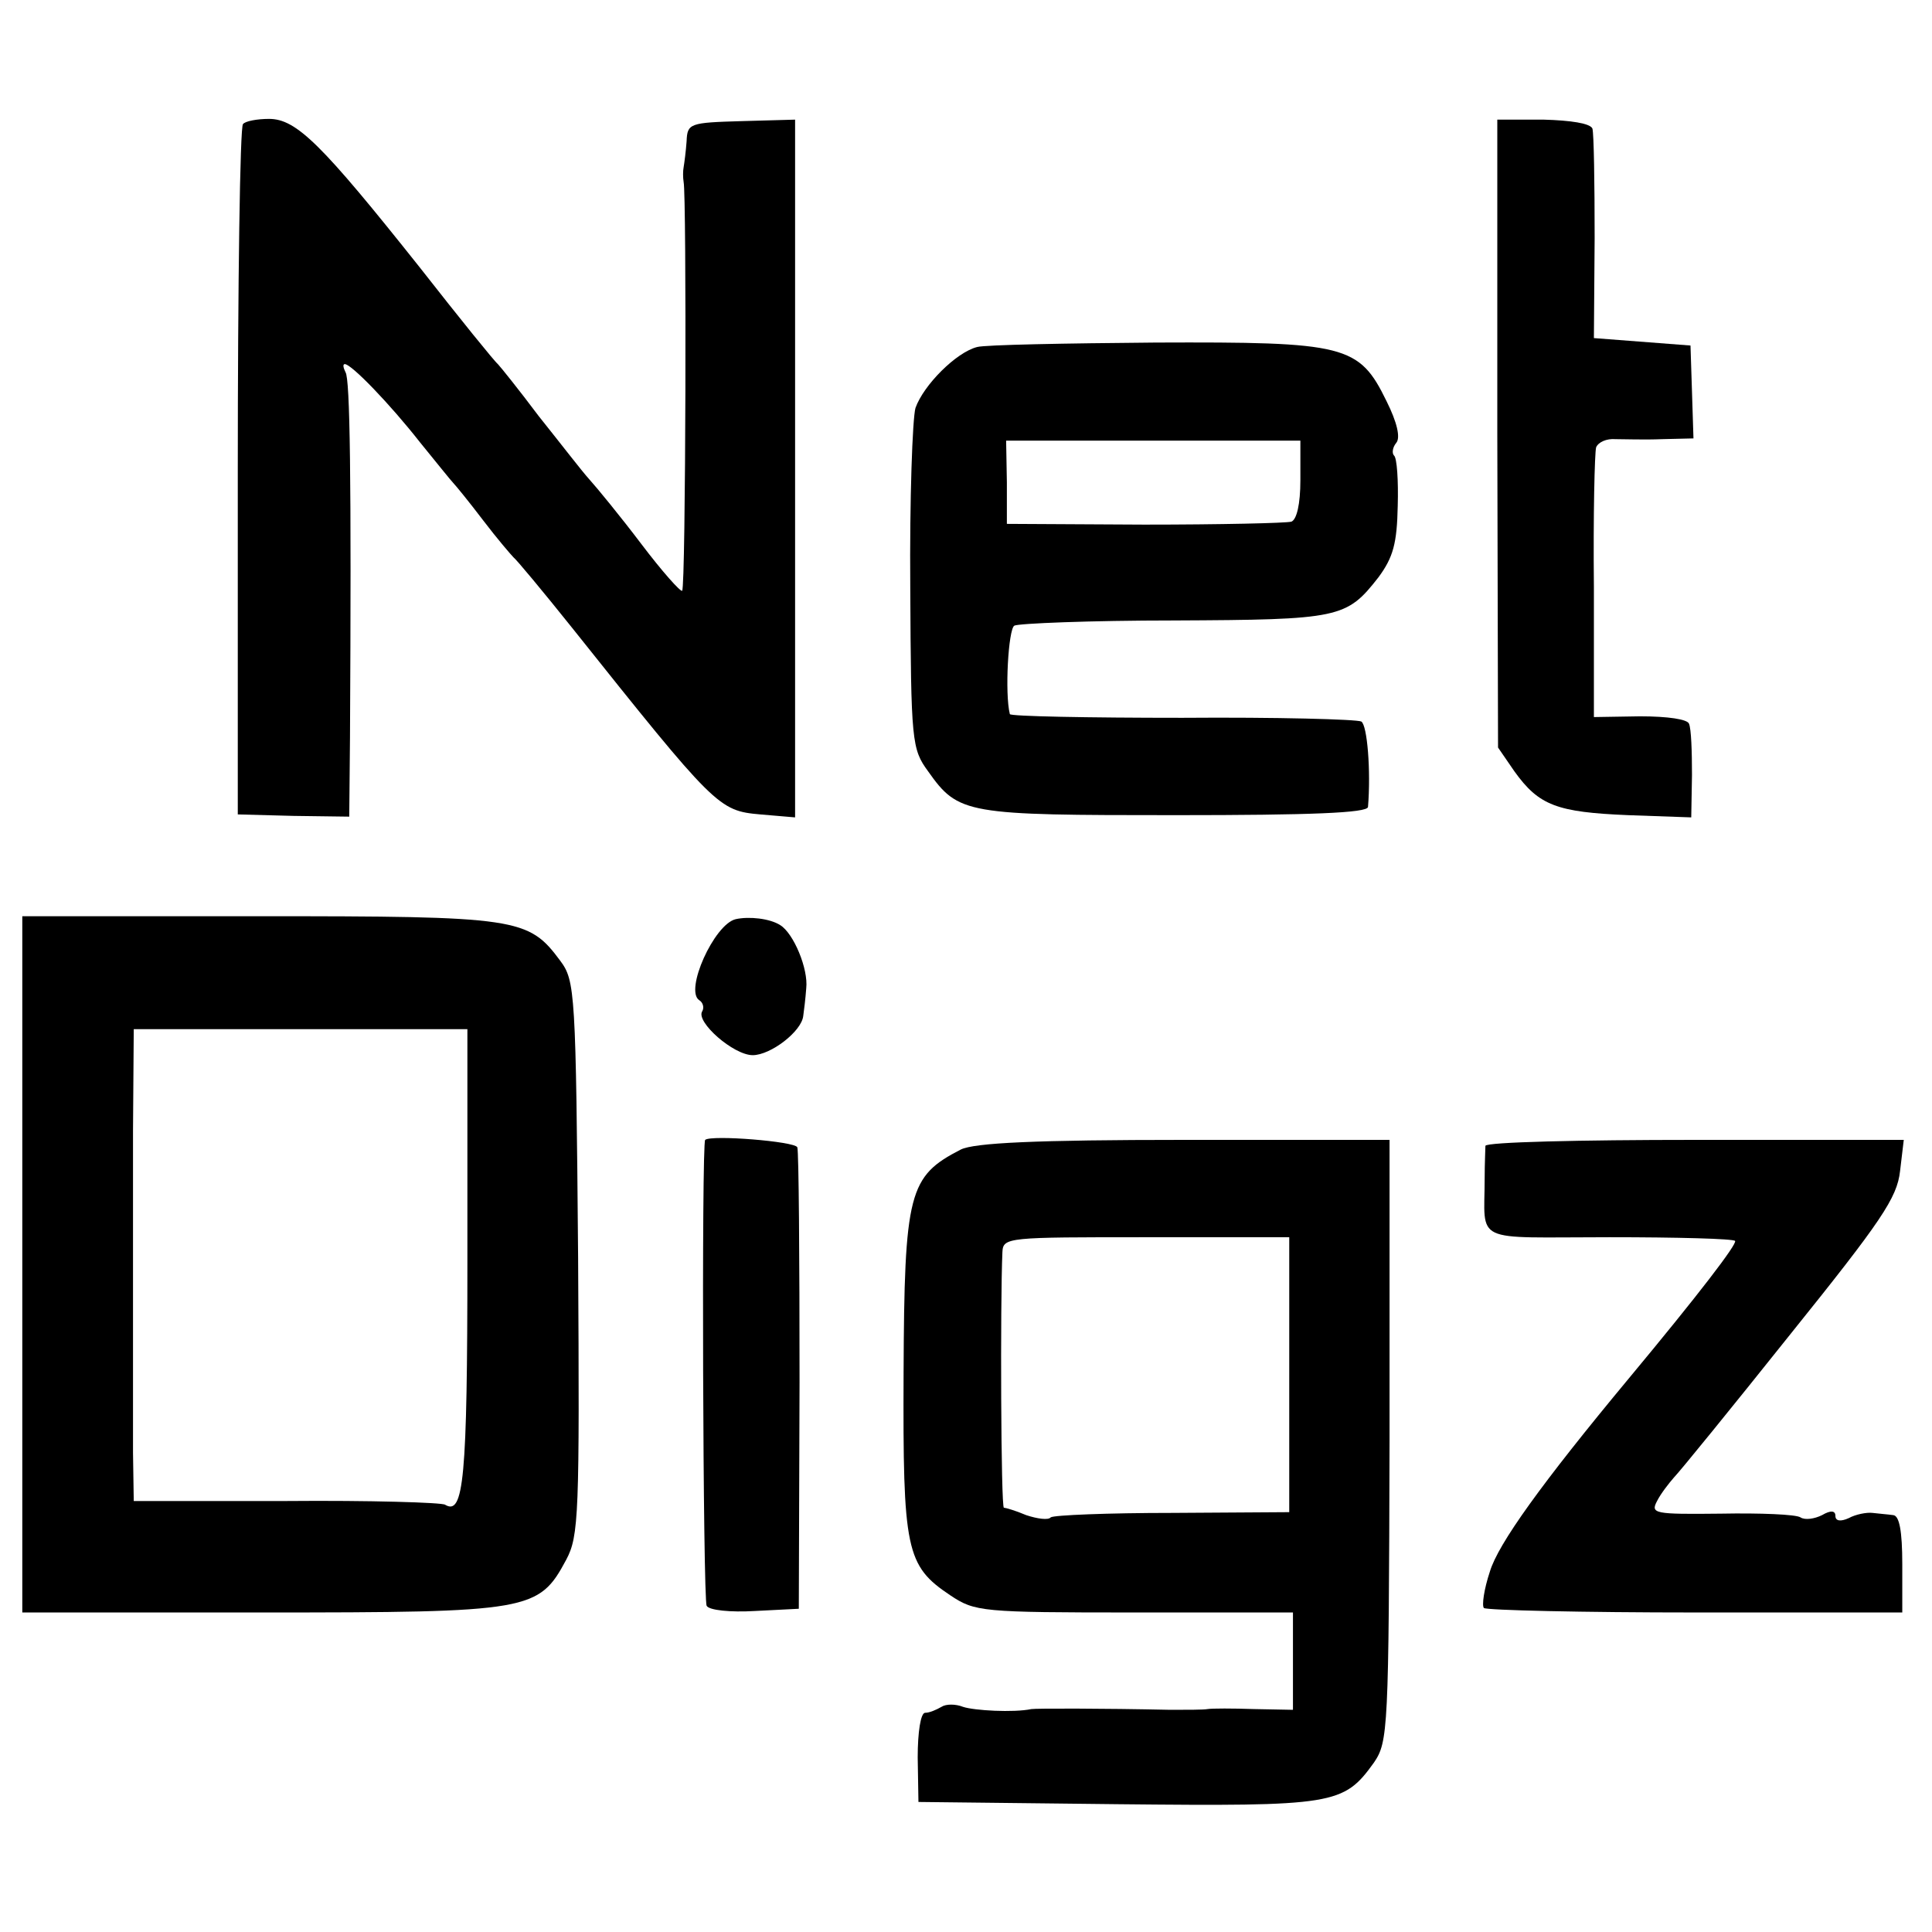 <?xml version="1.0" standalone="no"?>
<!DOCTYPE svg PUBLIC "-//W3C//DTD SVG 20010904//EN"
 "http://www.w3.org/TR/2001/REC-SVG-20010904/DTD/svg10.dtd">
<svg version="1.0" xmlns="http://www.w3.org/2000/svg"
 width="260pt" height="260pt" viewBox="0 0 260 260"
 preserveAspectRatio="xMidYMid meet">
<g transform="translate(0,260) scale(0.1,-0.1)"
fill="#000000" stroke="none">
<path d="M327 2433 c-4 -3 -7 -214 -7 -468 l0 -461 75 -2 75 -1 1 107 c2 352
0 482 -6 491 -3 6 -4 11 -1 11 9 0 61 -54 101 -105 22 -27 42 -52 45 -55 3 -3
21 -25 40 -50 19 -25 38 -47 41 -50 4 -3 39 -45 79 -95 193 -242 197 -246 253
-251 l47 -4 0 469 0 470 -72 -2 c-70 -2 -73 -3 -74 -27 -1 -14 -3 -29 -4 -35
-1 -5 -1 -14 0 -20 4 -17 3 -546 -2 -550 -2 -2 -27 26 -55 63 -28 37 -60 76
-70 87 -10 11 -40 50 -68 85 -27 36 -52 67 -55 70 -4 3 -51 61 -105 130 -132
166 -166 200 -203 200 -16 0 -32 -3 -35 -7z"/>
<path d="M2015 2017 l1 -423 22 -32 c33 -46 57 -55 153 -59 l85 -3 1 57 c0 32
-1 62 -4 69 -2 6 -28 10 -66 10 l-62 -1 0 175 c-1 96 1 181 3 188 3 7 14 12
26 11 11 0 40 -1 63 0 l42 1 -2 63 -2 62 -65 5 -65 5 1 135 c0 74 -1 140 -3
147 -3 7 -29 11 -66 12 l-62 0 0 -422z"/>
<path d="M1315 2133 c-28 -7 -72 -51 -83 -82 -4 -14 -8 -123 -7 -242 1 -207 2
-217 24 -247 41 -58 51 -59 334 -59 181 0 257 3 258 11 4 49 -1 110 -9 115 -6
3 -114 6 -241 5 -127 0 -232 2 -232 5 -7 28 -2 114 6 119 5 3 102 7 215 7 223
1 232 3 275 58 20 27 25 46 26 96 1 34 -1 65 -5 68 -3 3 -2 11 3 17 6 7 1 28
-13 56 -37 76 -55 80 -311 79 -121 -1 -229 -3 -240 -6z m435 -179 c0 -33 -5
-53 -12 -56 -7 -2 -96 -4 -198 -4 l-185 1 0 56 -1 56 198 0 198 0 0 -53z"/>
<path d="M30 898 l0 -468 323 0 c361 0 372 2 409 71 17 32 18 60 16 406 -3
359 -4 373 -24 400 -43 58 -57 60 -406 60 l-318 0 0 -469z m599 7 c0 -296 -5
-345 -30 -330 -4 3 -101 6 -214 5 l-205 0 -1 65 c0 36 0 117 0 180 0 63 0 177
0 253 l1 137 224 0 225 0 0 -310z"/>
<path d="M990 1363 c-29 -7 -69 -96 -49 -109 5 -3 7 -10 4 -15 -9 -14 42 -59
68 -59 24 0 66 32 68 53 1 7 3 23 4 37 3 26 -17 74 -35 85 -14 9 -42 12 -60 8z"/>
<path d="M949 1066 c-5 -4 -3 -619 2 -627 3 -6 32 -9 65 -7 l59 3 1 305 c0
168 -1 310 -3 316 -3 8 -116 17 -124 10z"/>
<path d="M1293 1053 c-70 -36 -76 -57 -77 -301 -1 -238 3 -259 63 -299 33 -22
42 -23 247 -23 l214 0 0 -66 0 -65 -52 1 c-29 1 -57 1 -63 0 -5 -1 -28 -1 -50
-1 -92 2 -181 2 -187 1 -24 -5 -77 -2 -92 3 -10 4 -23 4 -29 0 -7 -4 -16 -8
-22 -8 -6 0 -10 -26 -10 -60 l1 -60 267 -3 c293 -3 305 -1 346 56 19 28 20 43
21 434 l0 404 -276 0 c-200 0 -283 -4 -301 -13z m442 -303 l0 -185 -157 -1
c-87 0 -160 -3 -164 -6 -3 -4 -18 -2 -33 3 -14 6 -28 10 -30 10 -4 -1 -5 276
-2 344 1 20 7 20 194 20 l192 0 0 -185z"/>
<path d="M1999 1058 c0 -4 -1 -24 -1 -43 0 -90 -19 -80 168 -80 91 0 167 -2
169 -5 3 -4 -49 -72 -143 -185 -118 -142 -176 -223 -187 -260 -8 -24 -11 -46
-8 -49 4 -3 132 -6 285 -6 l278 0 0 65 c0 45 -4 65 -12 66 -7 1 -20 2 -28 3
-8 1 -23 -2 -32 -7 -11 -5 -18 -4 -18 3 0 7 -6 8 -18 1 -10 -5 -23 -7 -29 -3
-6 4 -54 6 -107 5 -90 -1 -95 0 -86 17 5 10 16 24 23 32 7 7 77 93 156 192
123 153 144 184 148 220 l5 42 -281 0 c-155 0 -281 -3 -282 -8z"/>
</g>
</svg>
